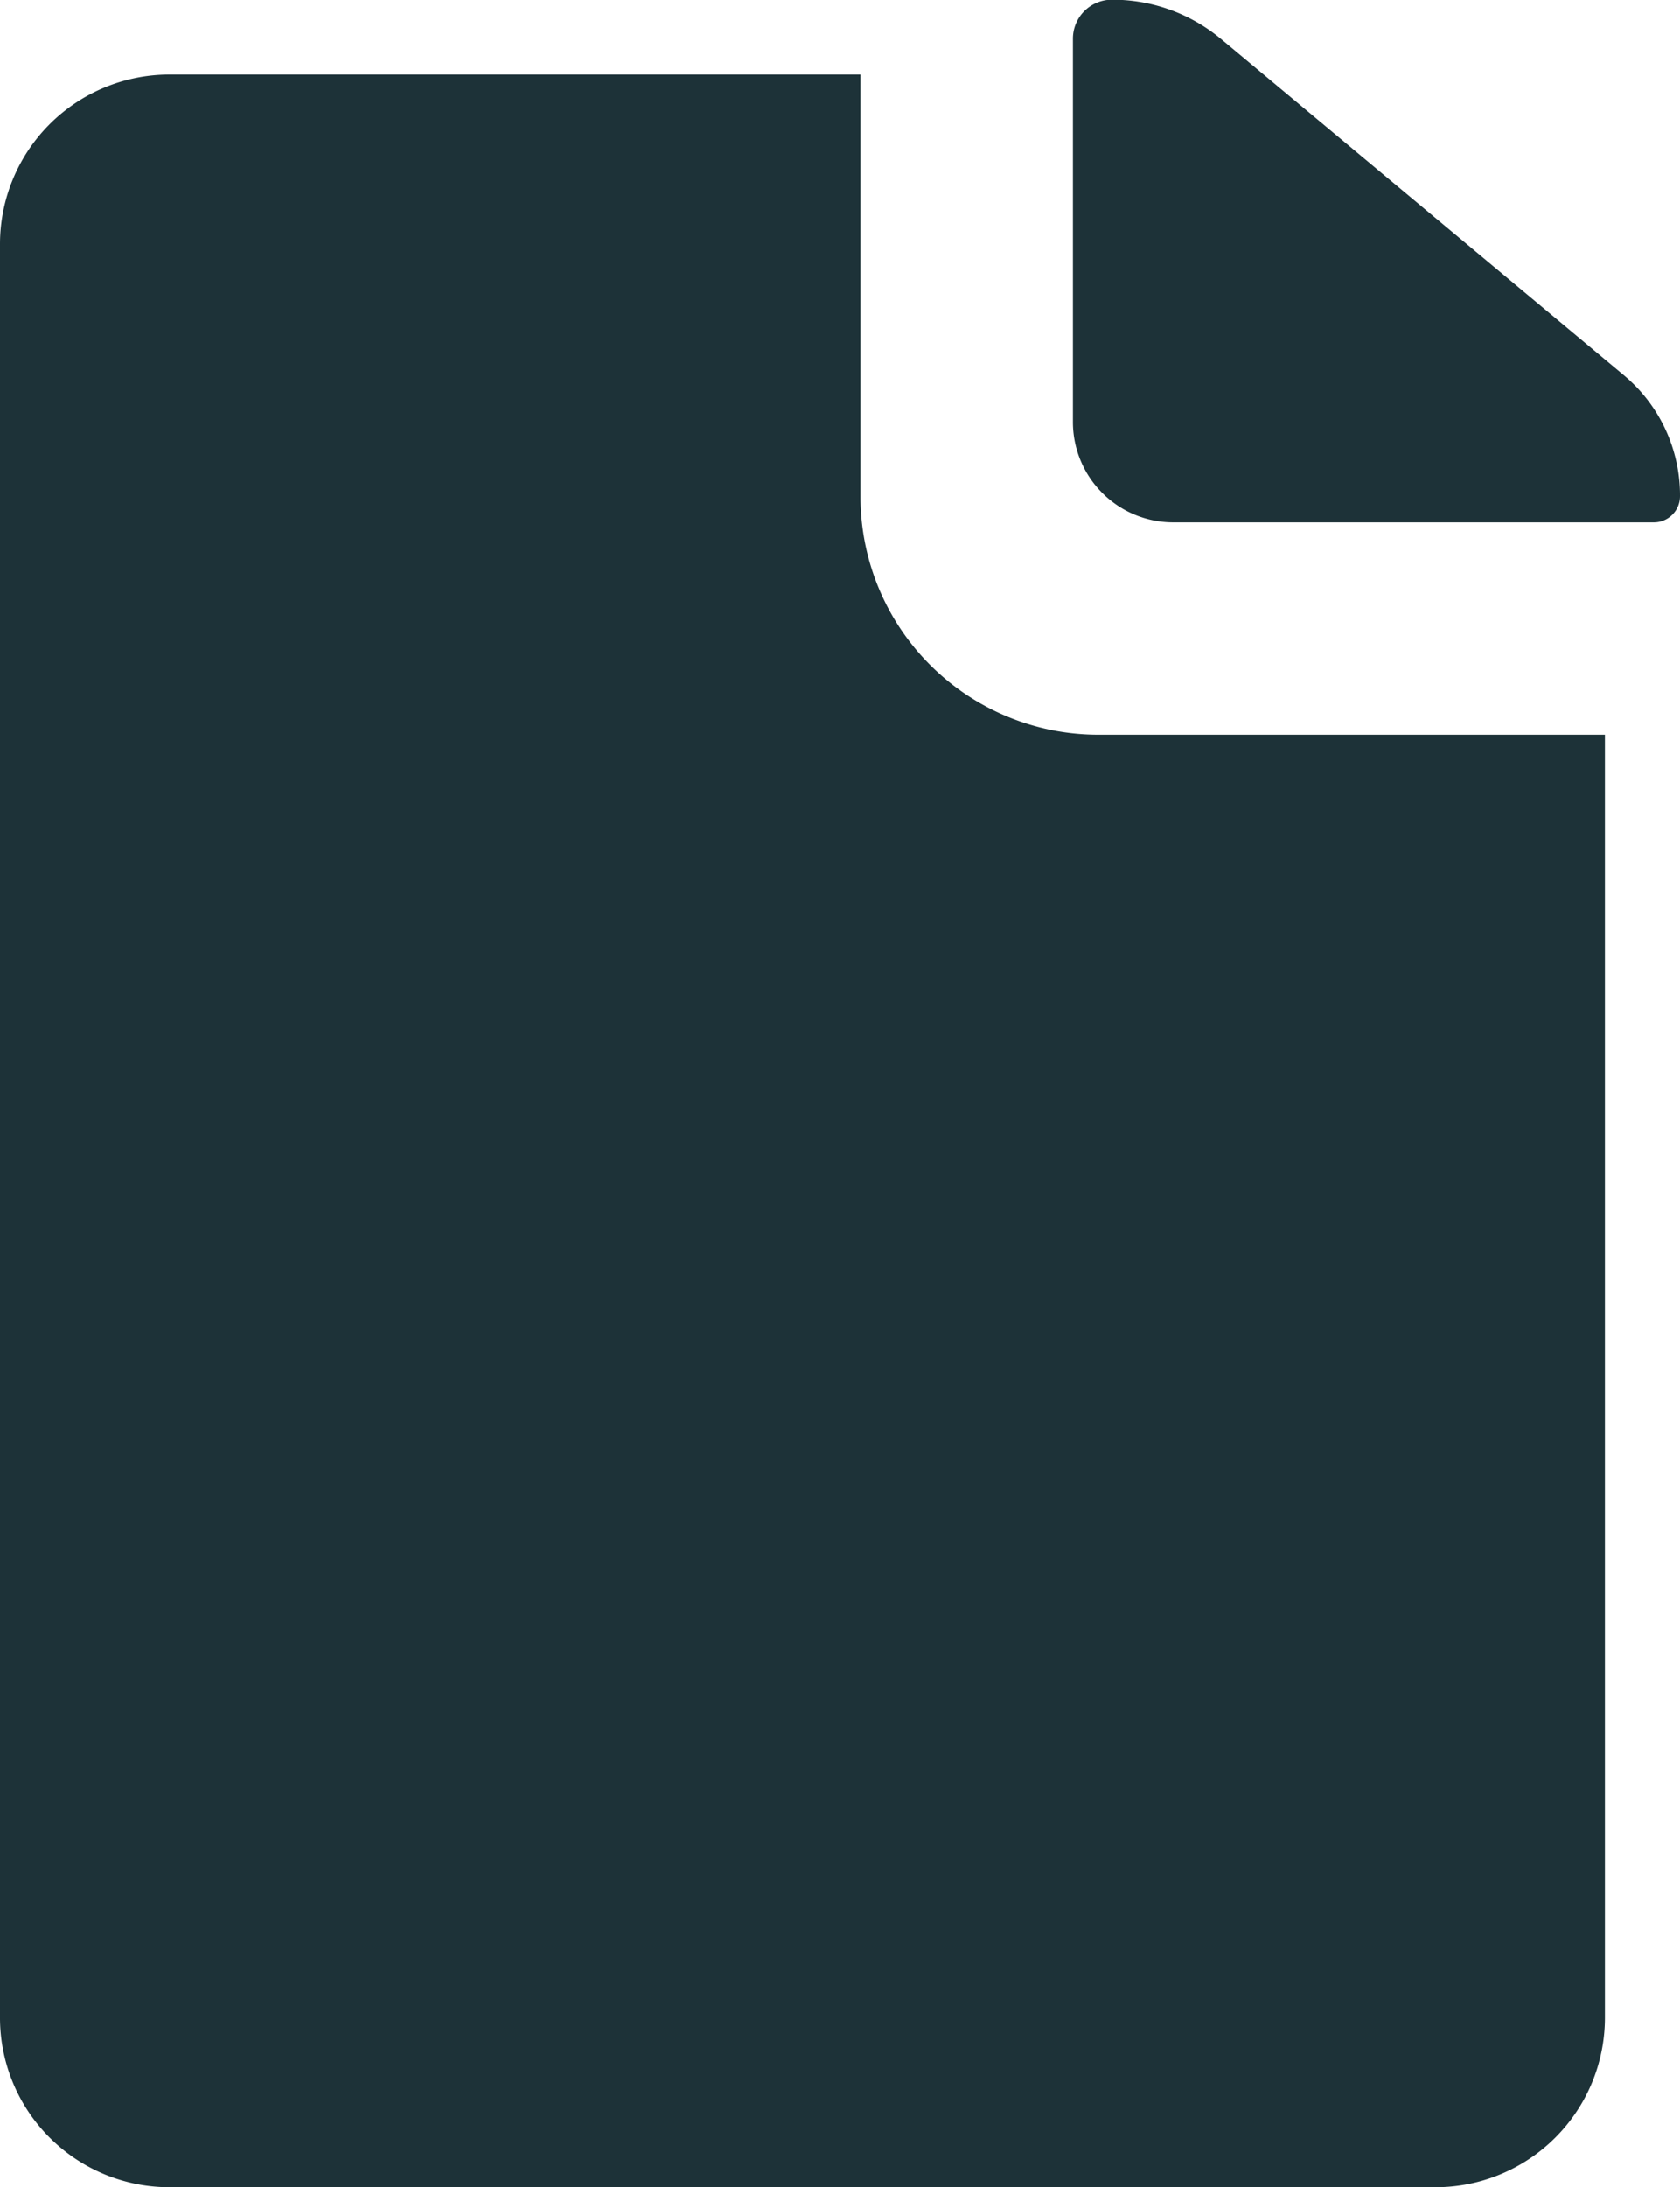 <svg xmlns="http://www.w3.org/2000/svg" width="28.999" height="37.738" viewBox="0 0 28.999 37.738">
  <g id="Icon_ionic-ios-document" data-name="Icon ionic-ios-document" transform="translate(-7.313 -2.945)">
    <path id="Path_295" data-name="Path 295" d="M22.333,12.957h8.293a.451.451,0,0,0,.456-.456h0a2.7,2.7,0,0,0-.975-2.087l-6.953-5.8a2.927,2.927,0,0,0-1.877-.674h0a.673.673,0,0,0-.674.674v6.607A1.731,1.731,0,0,0,22.333,12.957Z" transform="translate(5.23 -1)" fill="#1d3238"/>
    <path id="Path_296" data-name="Path 296" d="M22.166,11.228V3.938H10.229A2.925,2.925,0,0,0,7.313,6.854V37.472a2.925,2.925,0,0,0,2.916,2.916H32.1a2.925,2.925,0,0,0,2.916-2.916V15.328H26.267A4.107,4.107,0,0,1,22.166,11.228Z" transform="translate(0 0.294)" fill="#1d3238"/>
  </g>
</svg>
